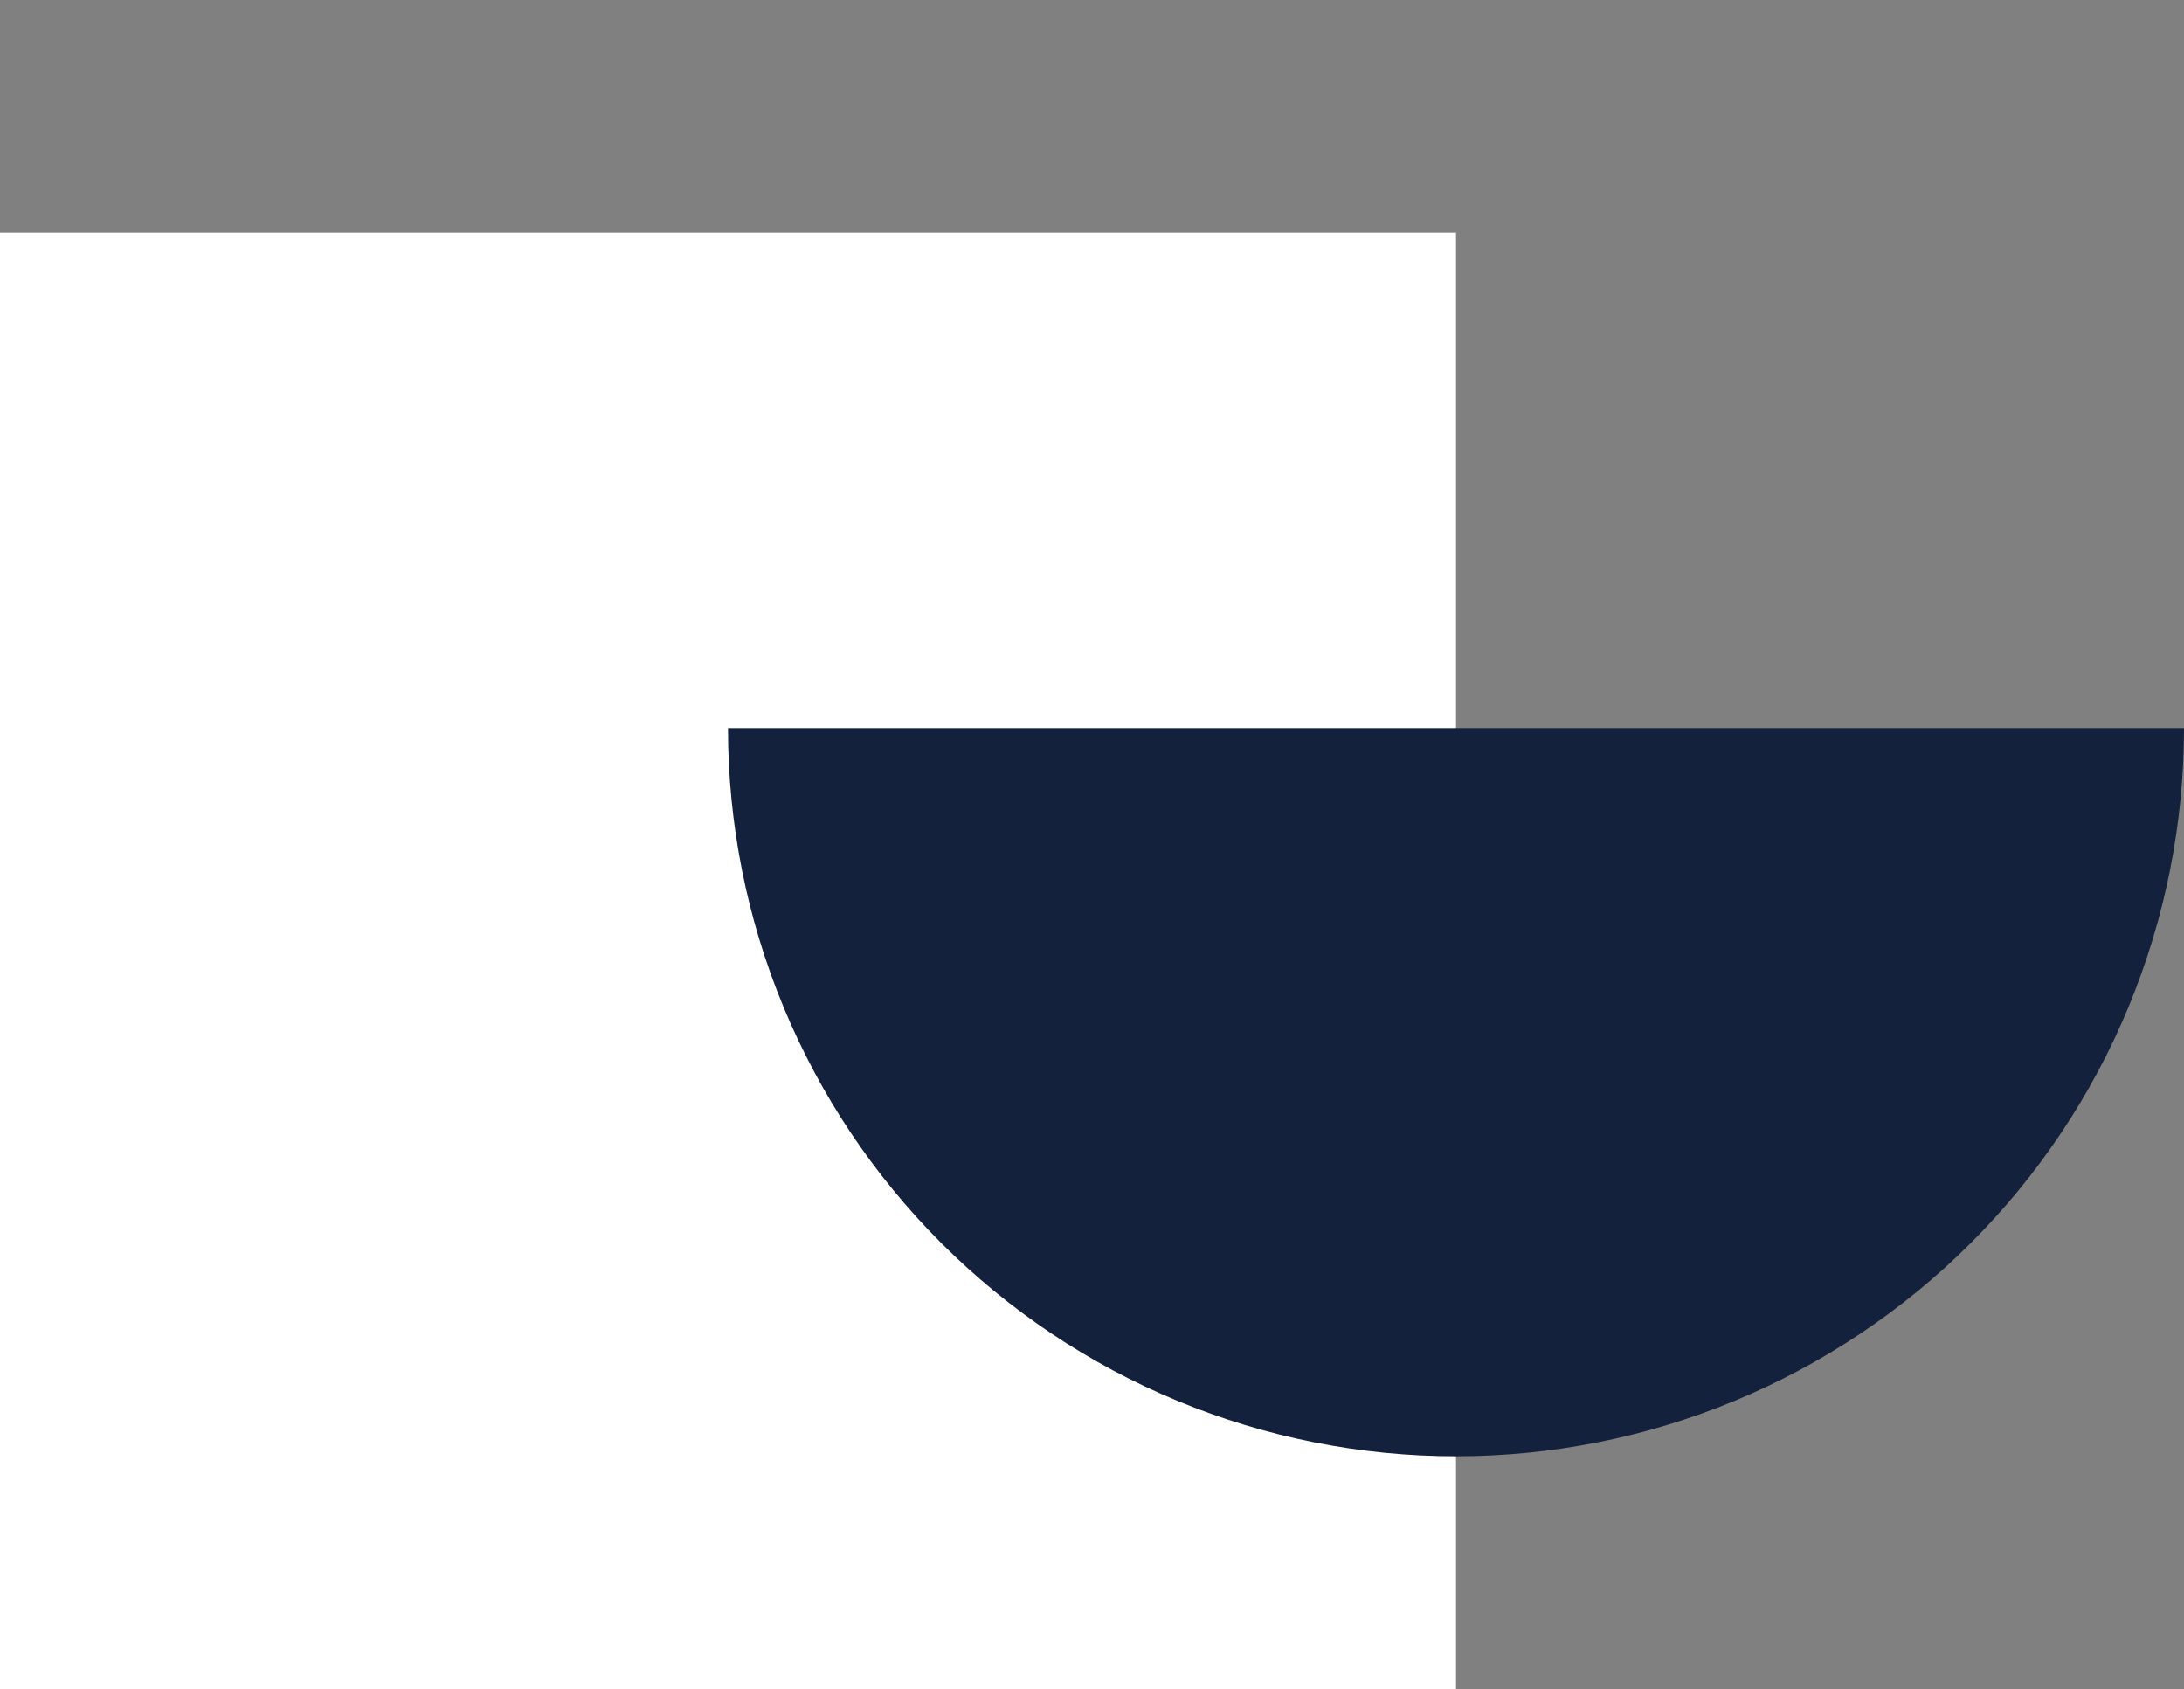 <svg width="75" height="58" viewBox="0 0 75 58" fill="none" xmlns="http://www.w3.org/2000/svg">
<rect x="0" y="0" width="75" height="58" fill="#808080" stroke="none"/>
<rect y="8" width="50" height="50" fill="white"/>
<path d="M75 25C75 28.283 74.353 31.534 73.097 34.567C71.841 37.6 69.999 40.356 67.678 42.678C65.356 44.999 62.6 46.841 59.567 48.097C56.534 49.353 53.283 50 50 50C46.717 50 43.466 49.353 40.433 48.097C37.4 46.841 34.644 44.999 32.322 42.678C30.001 40.356 28.159 37.6 26.903 34.567C25.647 31.534 25 28.283 25 25L50 25H75Z" fill="#14213D"/>
</svg>
